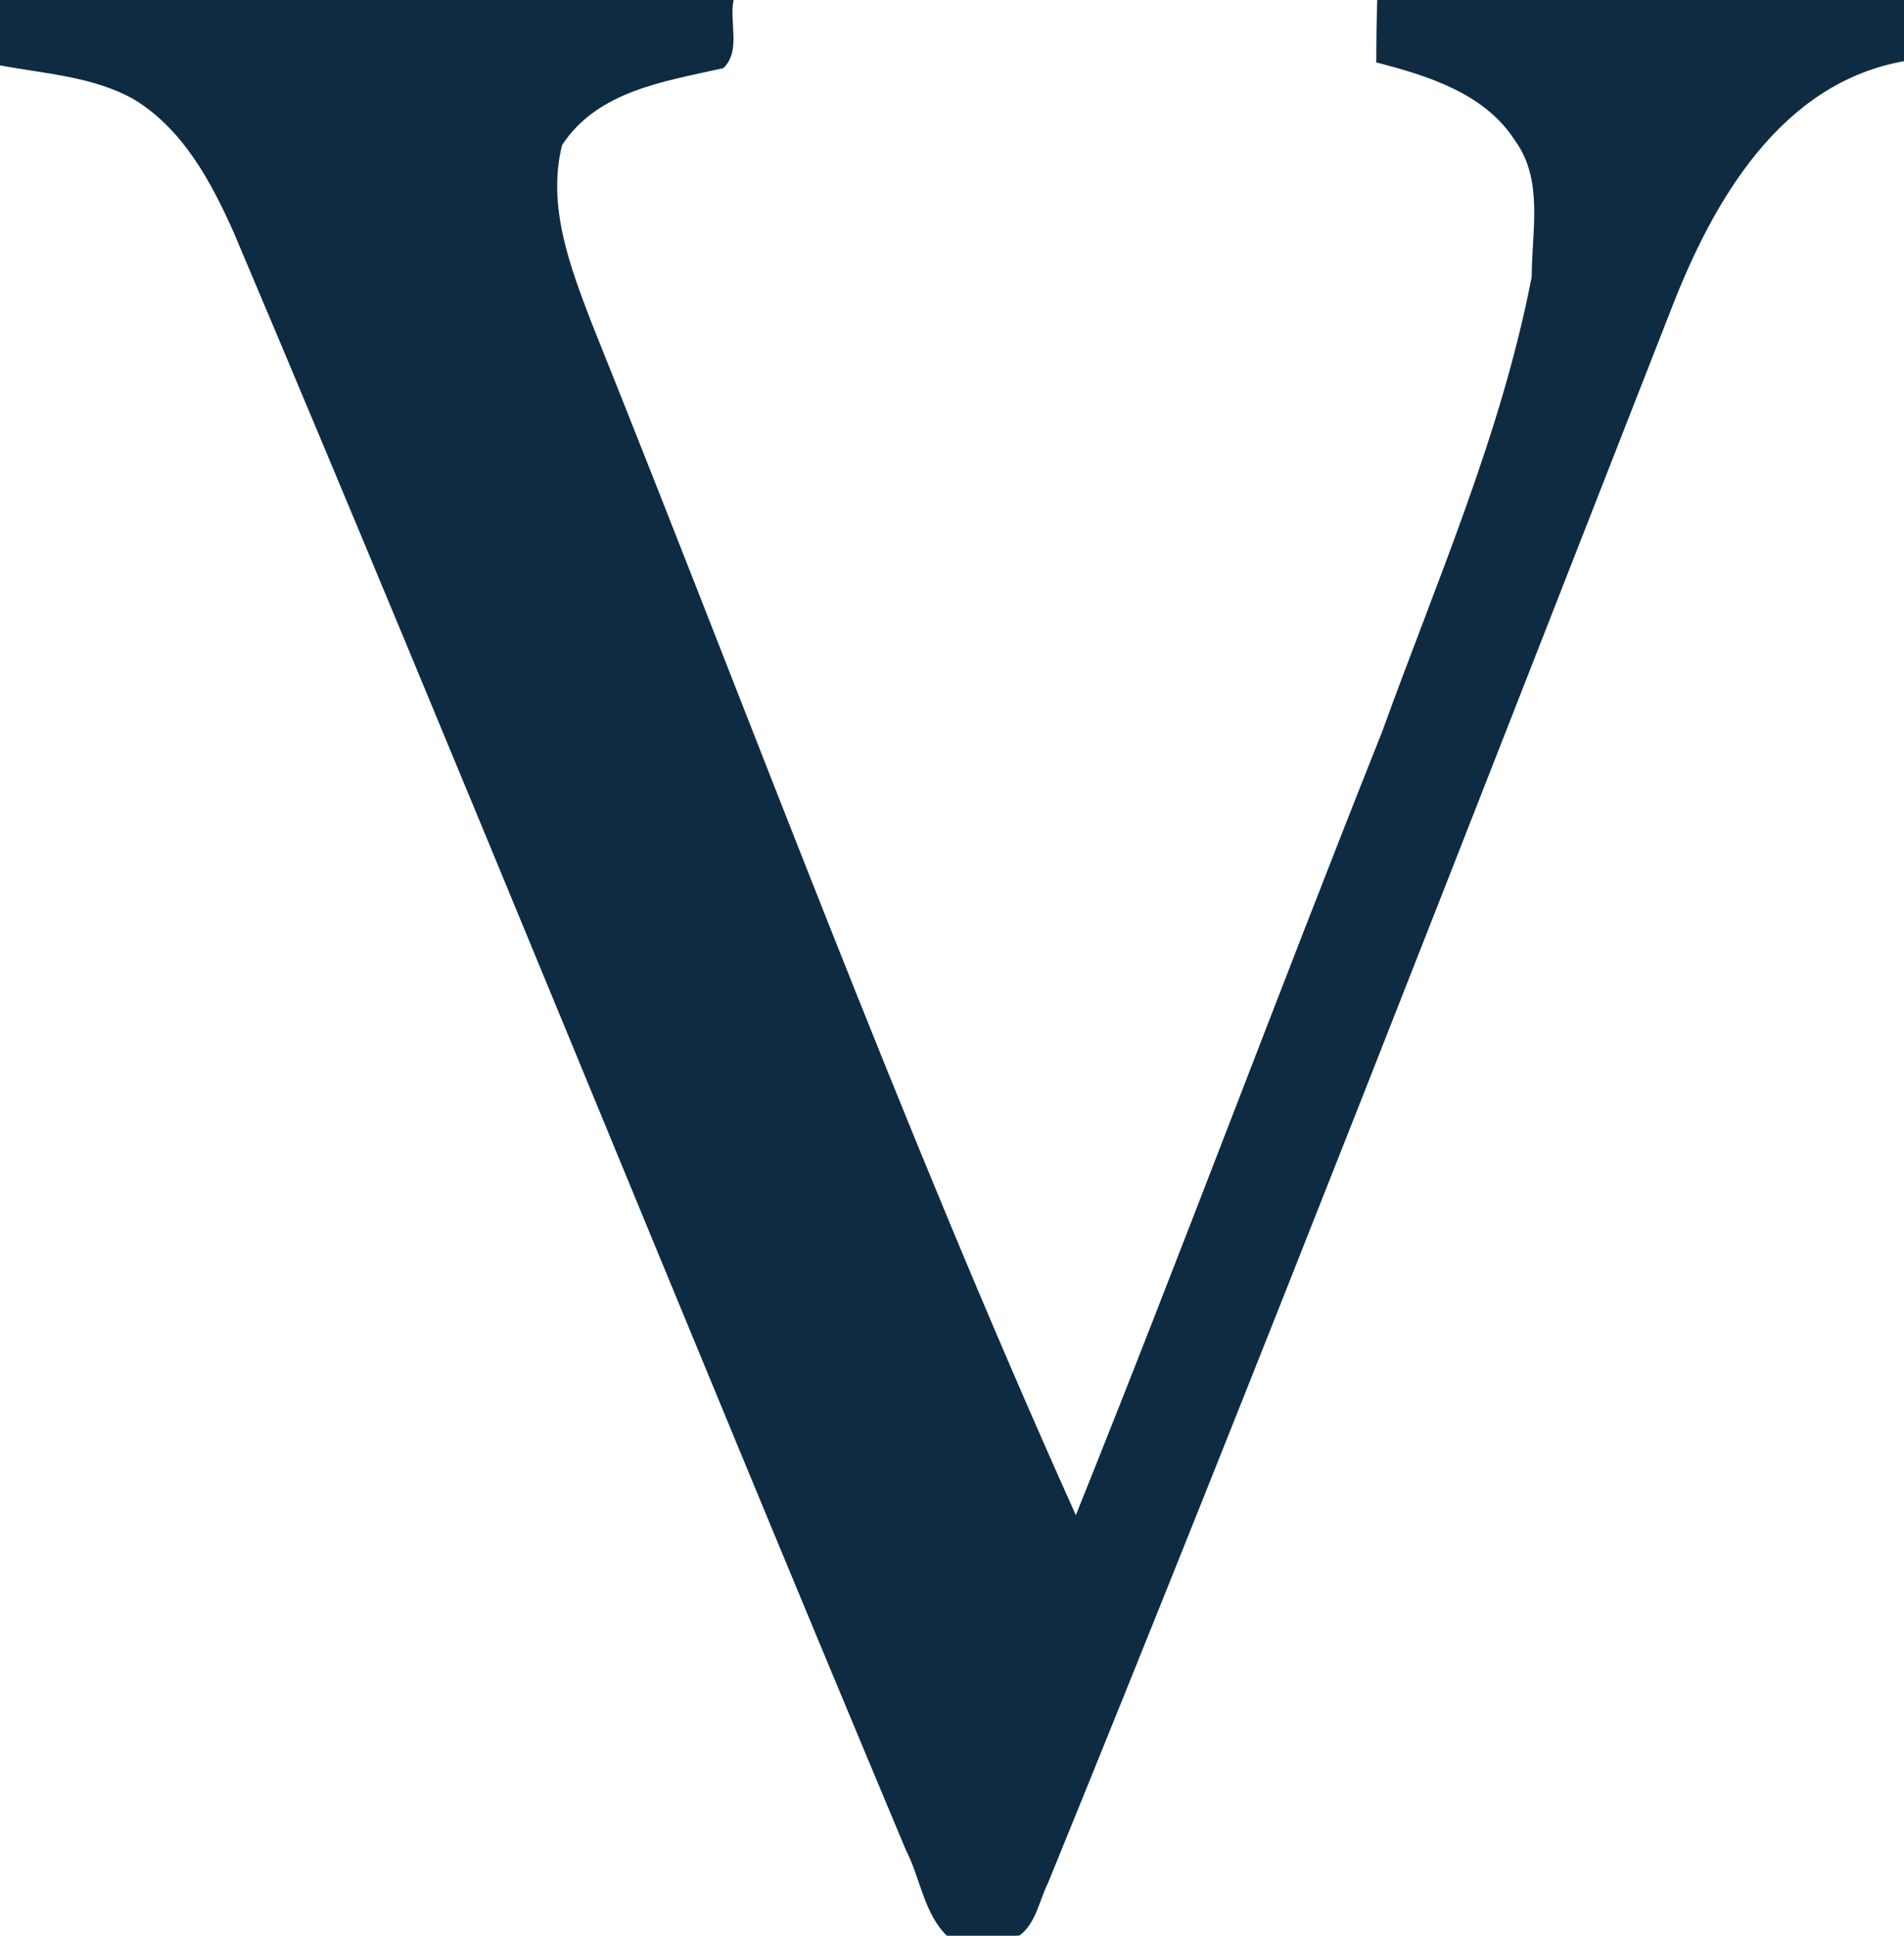 <?xml version="1.0" encoding="UTF-8" ?>
<!DOCTYPE svg PUBLIC "-//W3C//DTD SVG 1.1//EN" "http://www.w3.org/Graphics/SVG/1.1/DTD/svg11.dtd">
<svg width="123pt" height="125pt" viewBox="523.94 631.00 123 125" version="1.1" xmlns="http://www.w3.org/2000/svg">
<path fill="#0f2b42" opacity="1.00" d=" M 523.94 631.00 C 539.73 631.00 555.53 631.00 571.33 631.00 C 571.03 632.41 571.83 634.29 570.67 635.40 C 566.91 636.25 562.55 636.85 560.25 640.37 C 559.27 644.30 560.76 648.20 562.15 651.83 C 572.48 677.54 582.06 703.56 593.44 728.84 C 600.20 712.05 606.52 695.08 613.22 678.27 C 616.73 668.57 620.93 659.04 622.89 648.87 C 622.89 645.95 623.67 642.63 621.82 640.09 C 619.86 637.02 616.17 635.89 612.85 635.03 C 612.85 633.68 612.87 632.33 612.91 631.00 C 624.27 630.99 635.64 631.00 647.00 631.00 C 647.00 632.30 647.00 633.62 647.00 634.94 C 638.98 636.33 634.60 643.99 631.91 650.94 C 618.61 684.87 605.41 718.85 591.64 752.60 C 591.07 753.73 590.88 755.17 589.81 755.98 C 588.26 756.12 586.70 756.15 585.16 756.05 C 583.63 754.61 583.40 752.28 582.46 750.46 C 567.87 715.69 553.74 680.71 539.03 645.99 C 537.57 642.71 535.75 639.34 532.60 637.42 C 529.93 635.92 526.82 635.77 523.89 635.21 C 523.89 633.80 523.91 632.39 523.94 631.00 Z" />
</svg>
